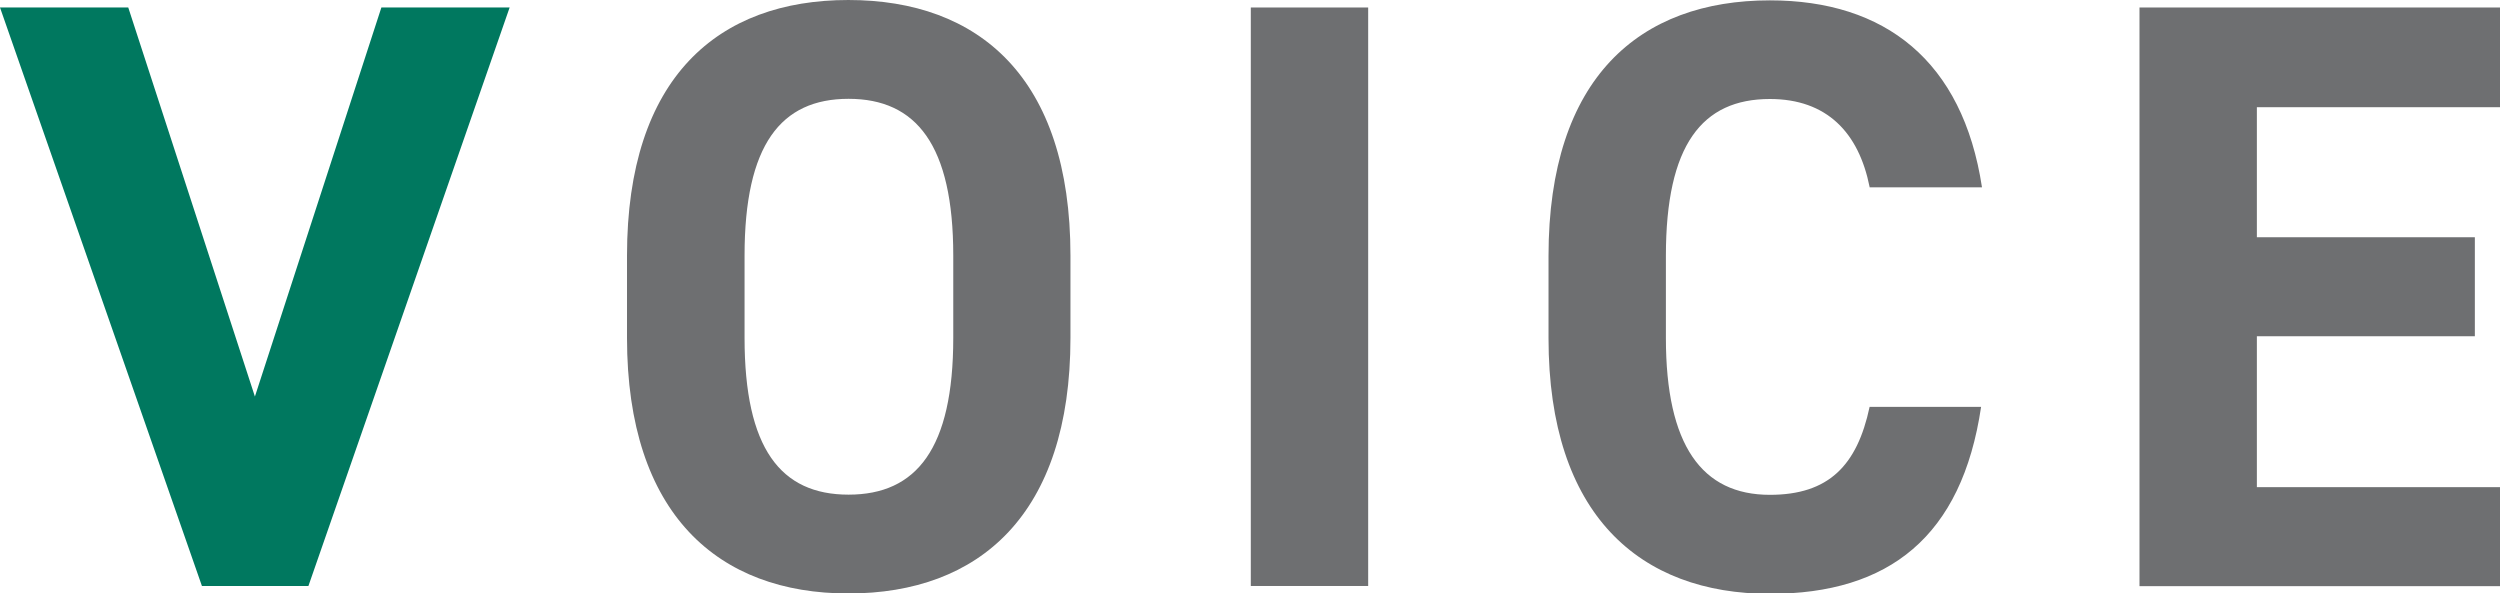<?xml version="1.0" encoding="UTF-8"?>
<svg id="_レイヤー_2" data-name="レイヤー 2" xmlns="http://www.w3.org/2000/svg" viewBox="0 0 140.15 33.27">
  <defs>
    <style>
      .cls-1 {
        fill: #6e6f71;
      }

      .cls-2 {
        fill: #00785f;
      }
    </style>
  </defs>
  <g id="design">
    <g>
      <path class="cls-2" d="M7.19.42l7.1,21.81L21.38.42h7.19l-11.28,32.43h-5.97L0,.42h7.19Z"/>
      <path class="cls-1" d="M47.56,33.27c-7.28,0-12.41-4.42-12.41-14.33v-4.61c0-10.01,5.12-14.33,12.41-14.33s12.45,4.32,12.45,14.33v4.61c0,9.92-5.12,14.33-12.45,14.33ZM41.74,18.94c0,6.2,2.02,8.79,5.83,8.79s5.87-2.58,5.87-8.79v-4.61c0-6.2-2.07-8.79-5.87-8.79s-5.83,2.58-5.83,8.79v4.61Z"/>
      <path class="cls-1" d="M76.7,32.85h-6.58V.42h6.58v32.43Z"/>
      <path class="cls-1" d="M104.81,10.48c-.61-3.05-2.4-4.93-5.59-4.93-3.81,0-5.83,2.58-5.83,8.79v4.61c0,6.02,2.02,8.79,5.83,8.79,3.29,0,4.89-1.64,5.59-4.93h6.25c-1.08,7.28-5.17,10.48-11.84,10.48-7.28,0-12.41-4.42-12.41-14.33v-4.61c0-10.01,5.12-14.33,12.41-14.33,6.44,0,10.81,3.38,11.89,10.48h-6.3Z"/>
      <path class="cls-1" d="M140.15.42v5.59h-13.63v7.29h12.22v5.55h-12.22v8.46h13.63v5.55h-20.21V.42h20.21Z"/>
    </g>
  </g>
</svg>